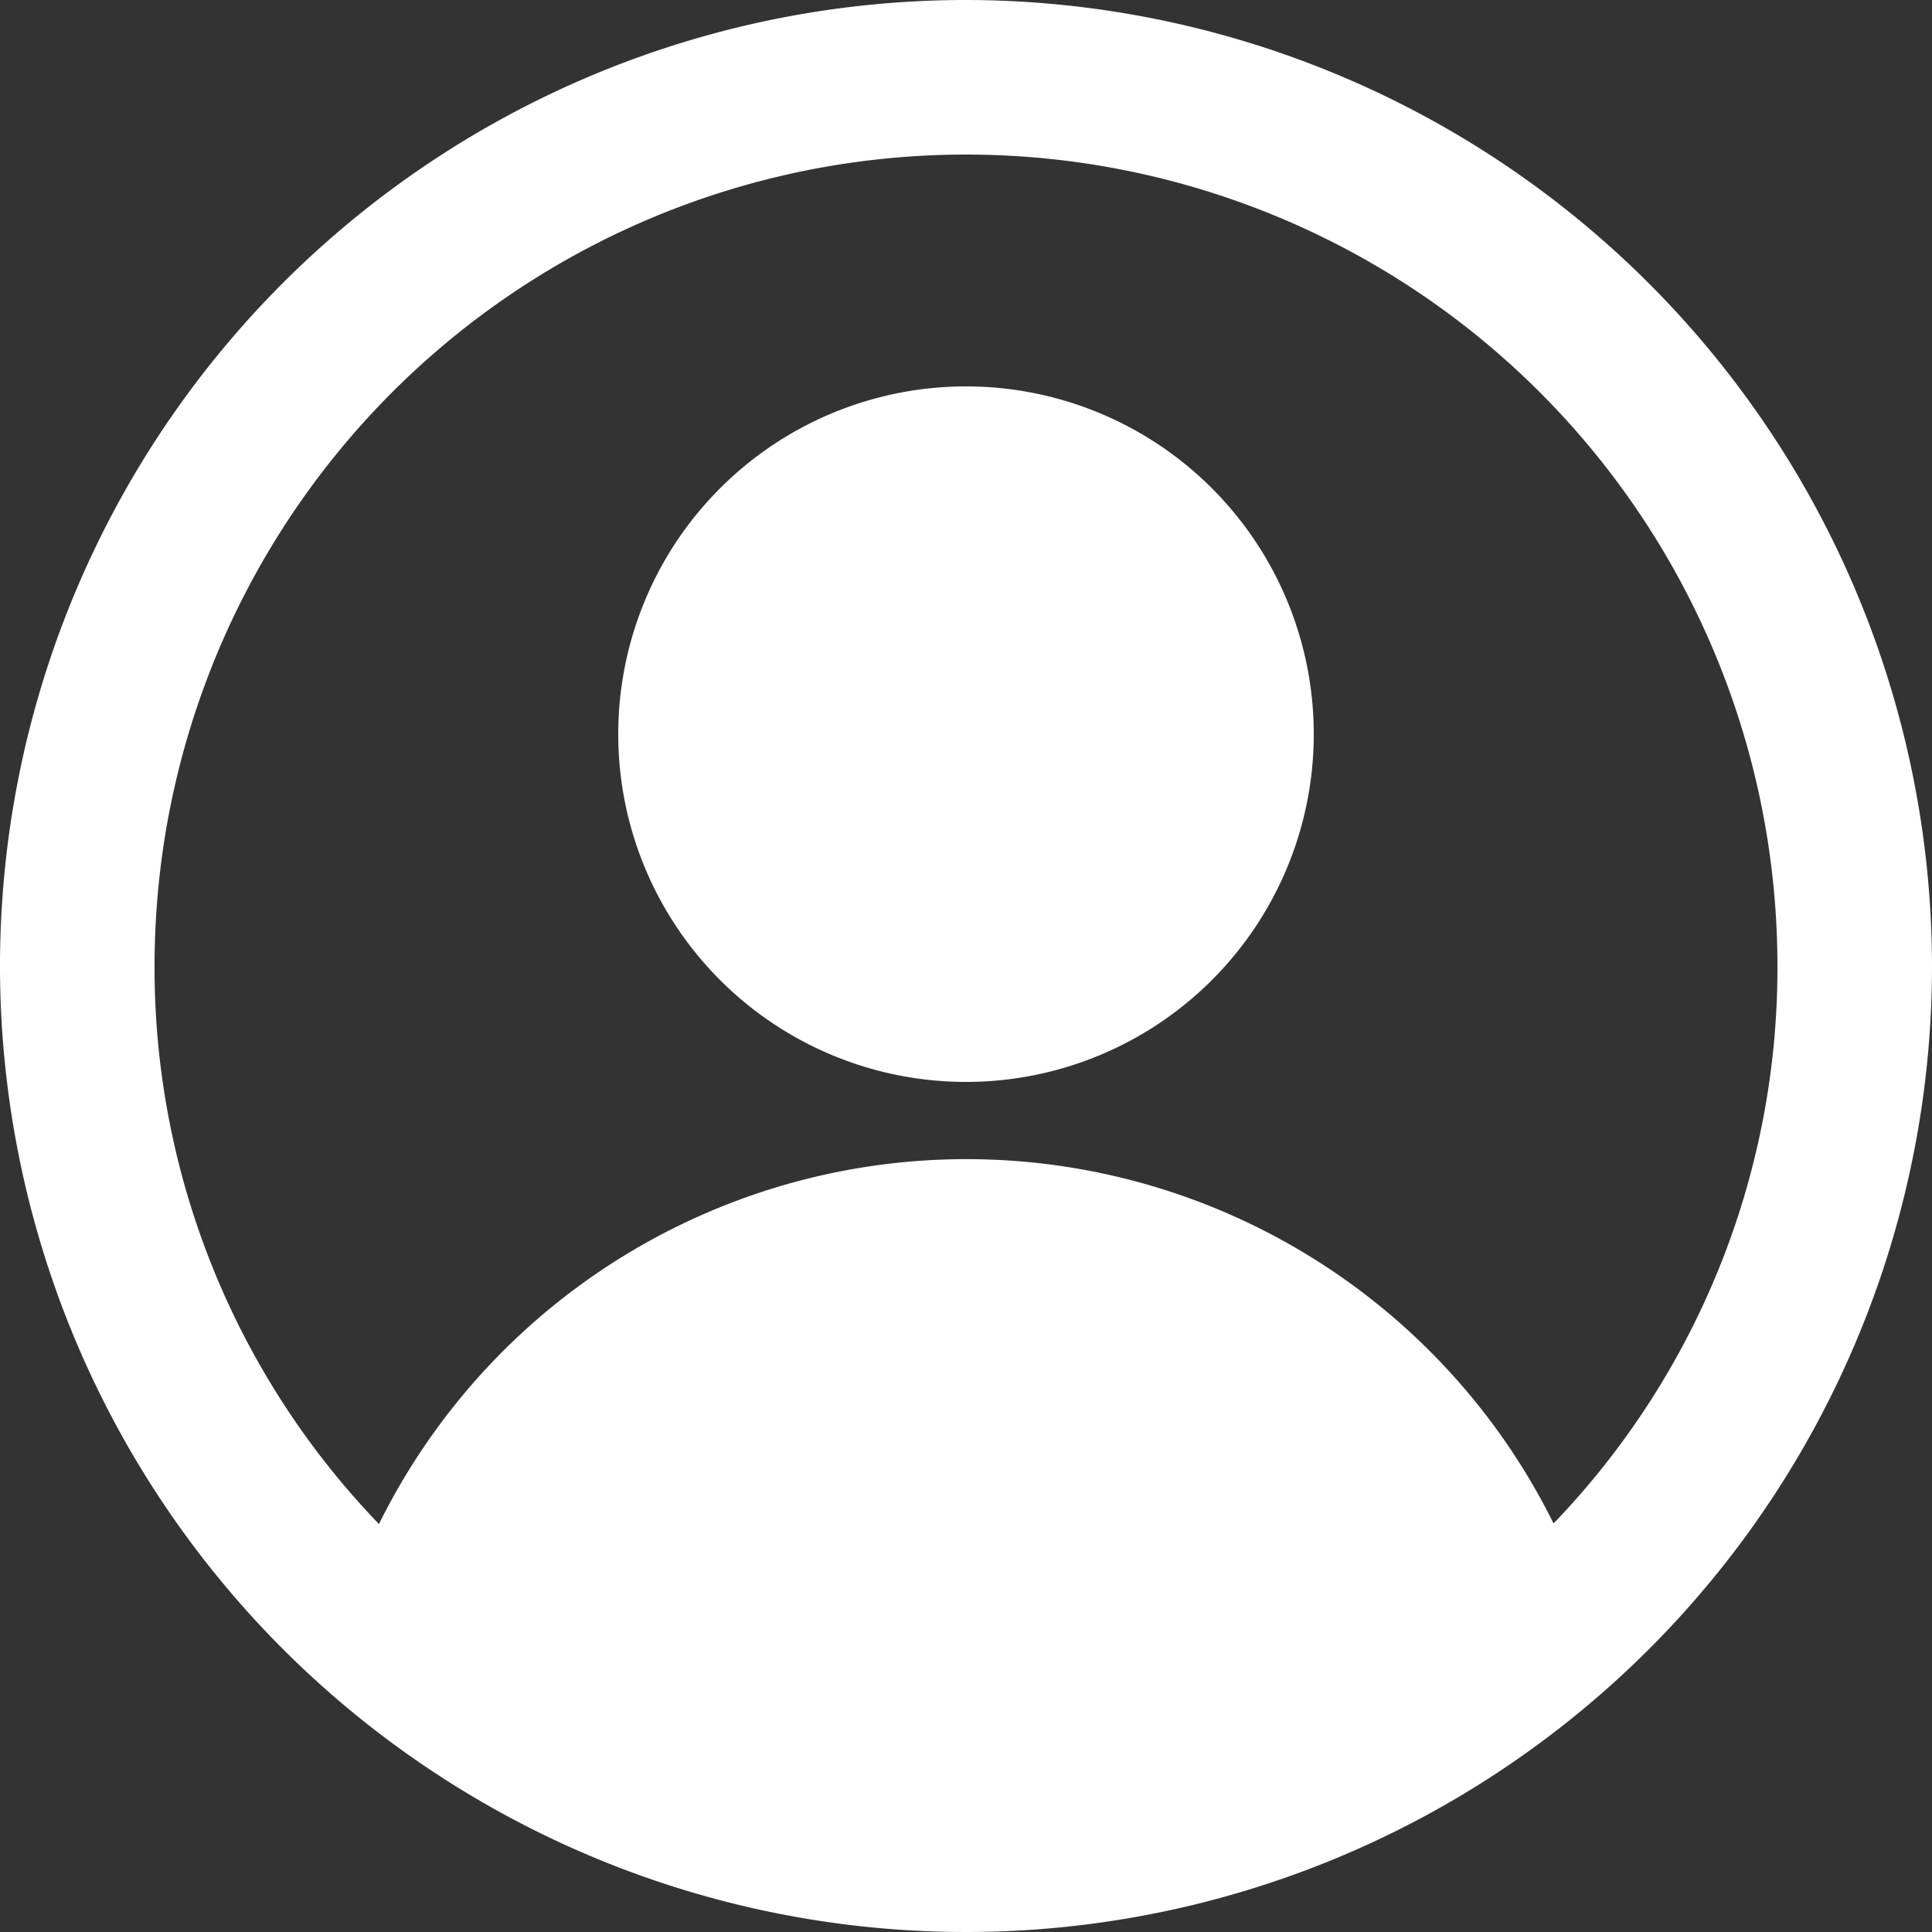 <svg xmlns="http://www.w3.org/2000/svg" width="32" height="32" viewBox="0 0 32 32">
  <rect x="0" y="0" width="32" height="32" fill="#333333" stroke="none"/>
  <path id="Tracciato_92" data-name="Tracciato 92" d="M18,2A16,16,0,1,0,34,18,16.018,16.018,0,0,0,18,2Zm9.732,25.233a10.854,10.854,0,0,0-19.455.01A13.27,13.27,0,0,1,4.56,18a13.44,13.44,0,1,1,26.88,0,13.271,13.271,0,0,1-3.708,9.233ZM18,8.4a5.76,5.76,0,1,0,5.76,5.76A5.76,5.76,0,0,0,18,8.4Z" transform="translate(-2 -2)" fill="#fff"/>
</svg>
